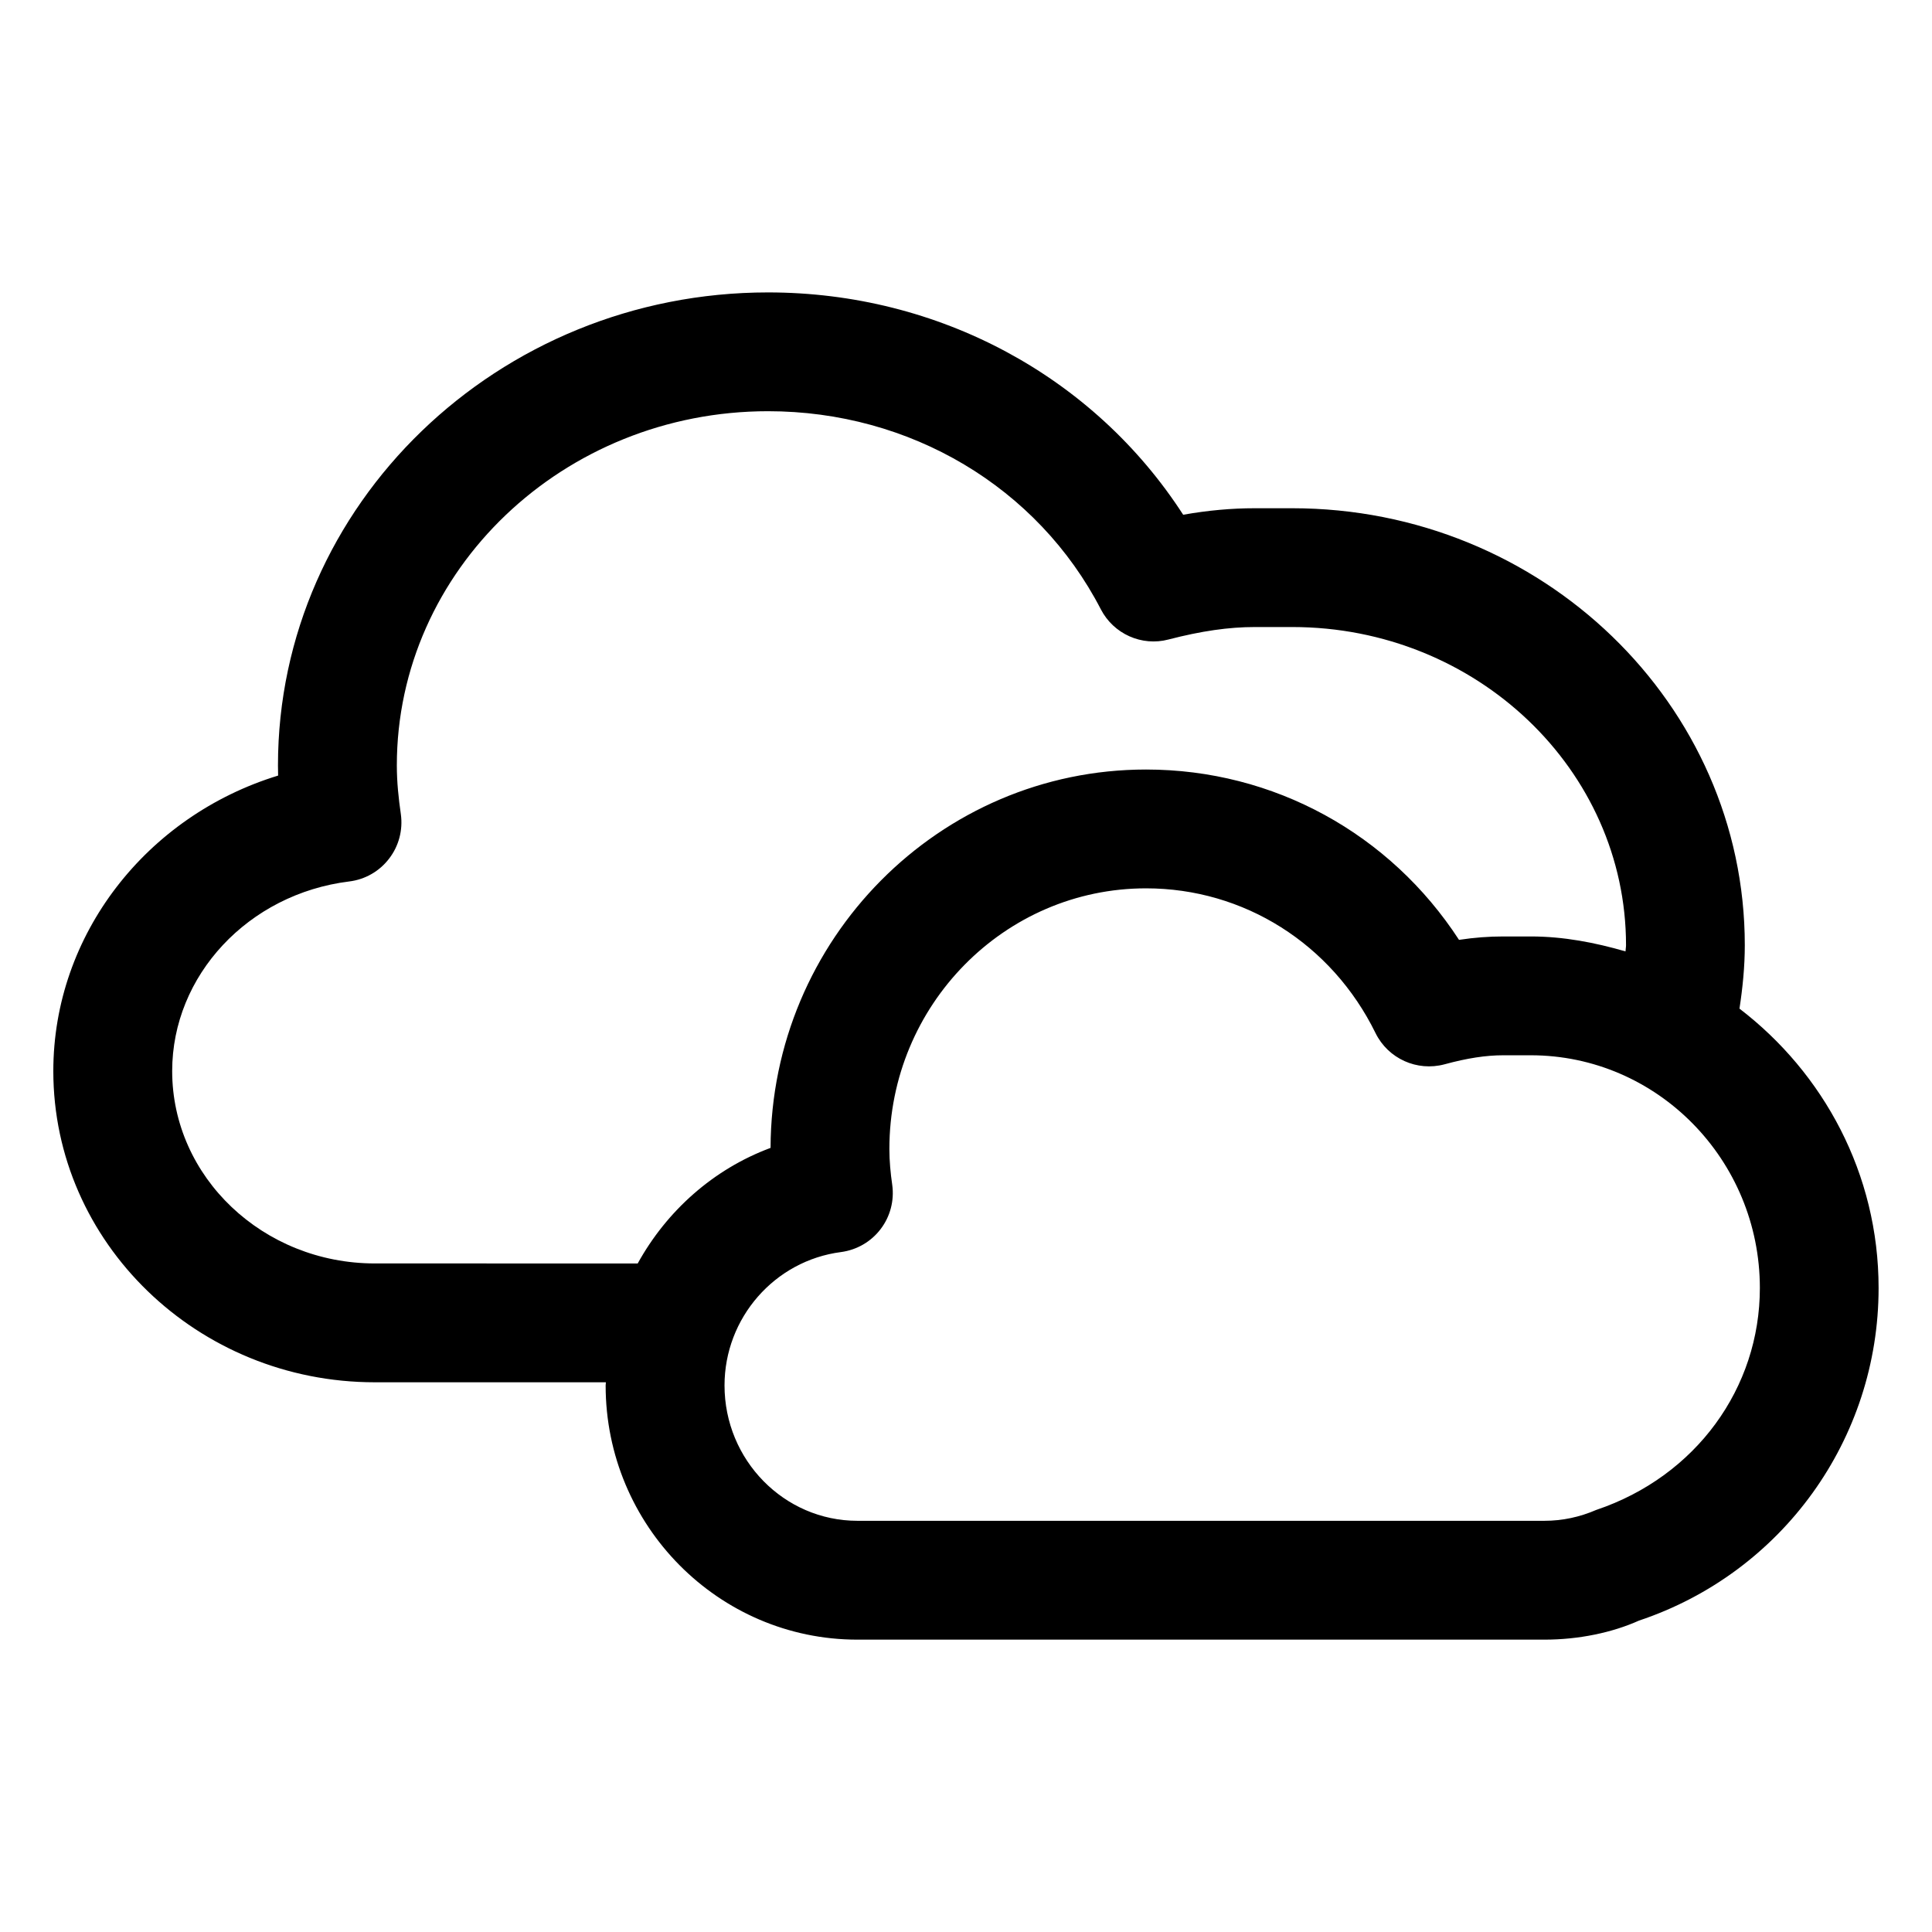 <?xml version="1.0" encoding="UTF-8"?>
<!-- Uploaded to: ICON Repo, www.iconrepo.com, Generator: ICON Repo Mixer Tools -->
<svg fill="#000000" width="800px" height="800px" version="1.1" viewBox="144 144 512 512" xmlns="http://www.w3.org/2000/svg">
 <path d="m604.98 411.29c0.84-5.504 1.41-11.113 1.41-16.801 0-63.859-53.793-115.8-119.93-115.8h-9.922c-6.148 0-12.363 0.555-18.984 1.723-23.656-36.633-64.758-58.918-110.02-58.918-71.605 0-129.87 56.23-129.87 125.36 0 0.902 0.02 1.805 0.039 2.684-34.828 10.66-59.574 42.105-59.574 78.309 0 45.469 38.211 82.473 85.199 82.473h61.238c-0.004 0.285-0.066 0.555-0.066 0.84 0 37.145 29.93 67.363 66.707 67.363h182.08c9.102 0 17.98-1.867 25.051-5.043 37.988-12.691 63.508-48.113 63.508-88.129 0.008-30.312-14.613-57.031-36.871-74.055zm-361.64 67.535c-29.621 0-53.711-22.879-53.711-50.984 0-25.34 20.172-46.945 46.926-50.246 4.184-0.512 7.996-2.684 10.559-6.047 2.582-3.34 3.691-7.586 3.117-11.766-0.613-4.242-1.066-8.527-1.066-12.934 0-51.762 44.137-93.871 98.379-93.871 37.66 0 71.441 20.109 88.191 52.5 3.363 6.519 10.844 9.883 17.938 7.996 8.691-2.254 15.969-3.301 22.879-3.301h9.922c48.77 0 88.438 37.824 88.438 84.316 0 0.562-0.125 1.082-0.137 1.641-8.039-2.32-16.355-3.957-25.117-3.957h-7.277c-3.832 0-7.688 0.285-11.727 0.902-18.285-28.125-49.078-45.141-82.941-45.141-54.777 0-99.344 44.957-99.508 100.27-15.176 5.641-27.527 16.707-35.207 30.629zm323.7 65.312c-4.387 1.906-9.02 2.891-13.734 2.891h-182.08c-19.414 0-35.219-16.094-35.219-35.875 0-17.875 13.262-33.066 30.875-35.344 4.16-0.555 7.934-2.727 10.477-6.066 2.562-3.34 3.668-7.566 3.094-11.727-0.449-3.117-0.758-6.293-0.758-9.531 0-38.09 30.504-69.066 68.02-69.066 25.91 0 49.219 14.699 60.824 38.375 3.34 6.766 10.988 10.211 18.266 8.262 6.027-1.641 10.988-2.398 15.578-2.398h7.277c33.477 0 60.723 27.676 60.723 61.684 0 26.449-16.895 49.883-43.34 58.797z"/>
</svg>